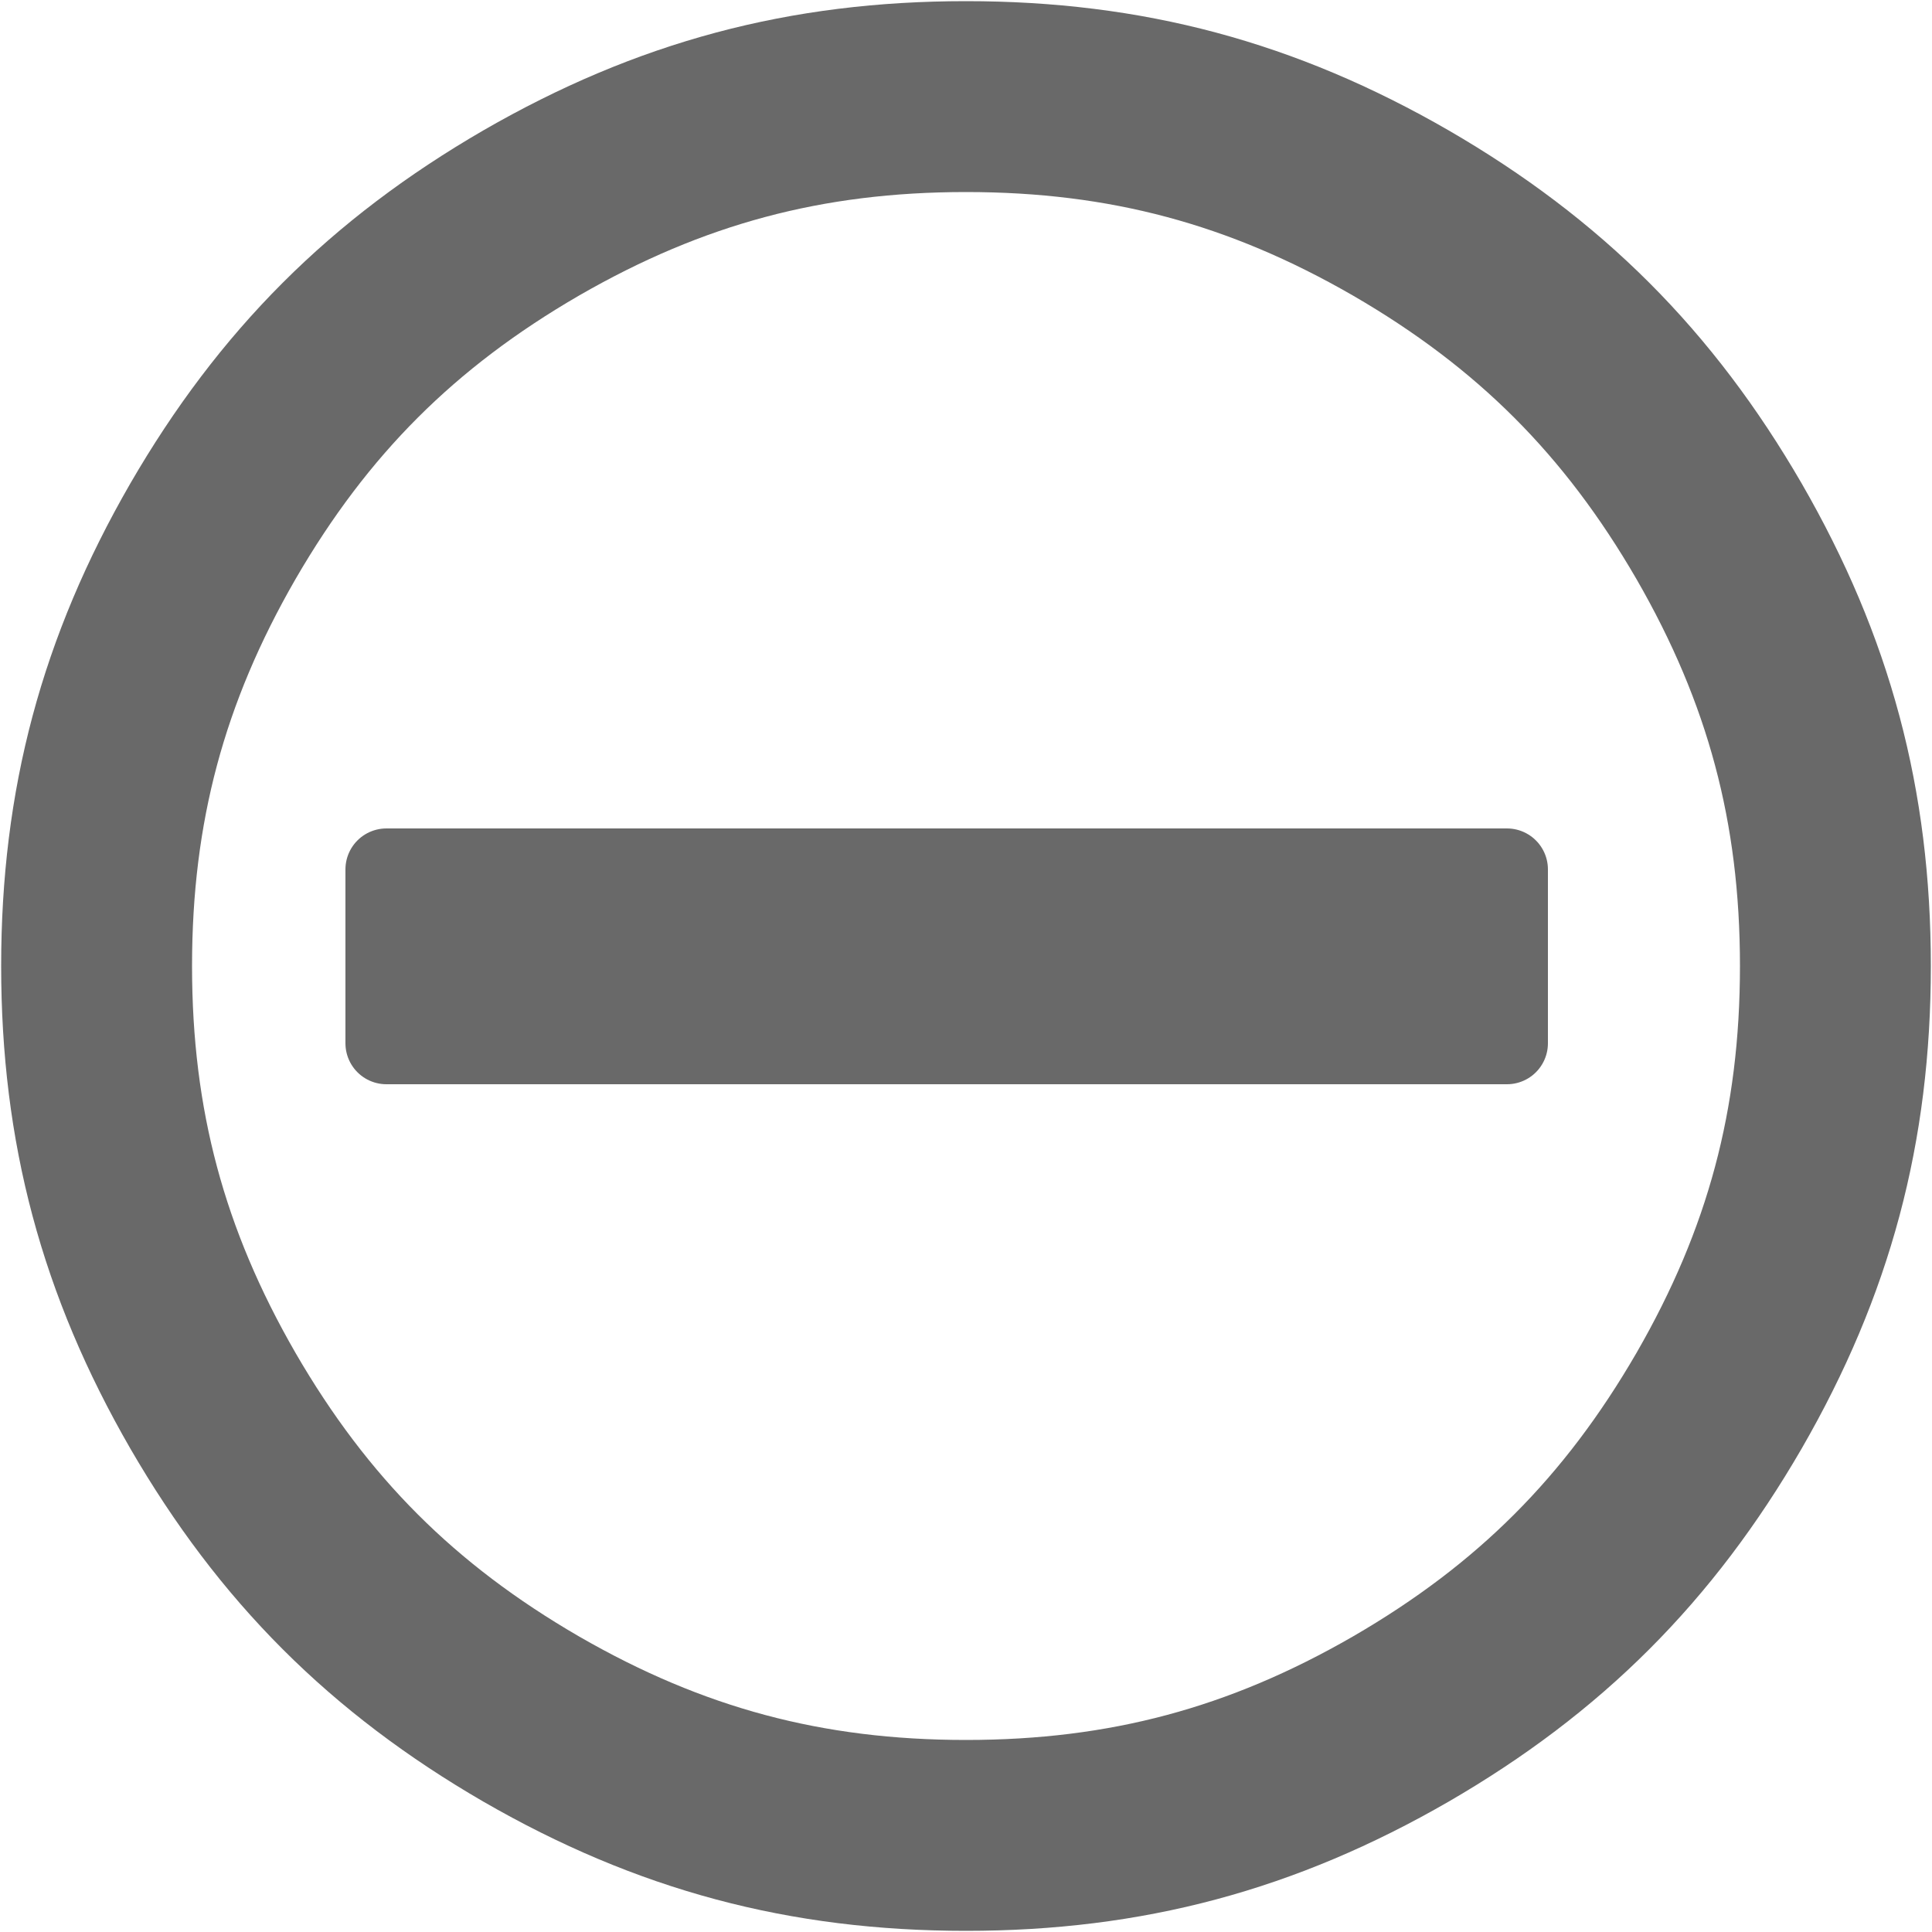 <?xml version="1.0" encoding="UTF-8"?>

<svg version="1.2" baseProfile="tiny" width="50mm" height="50mm" viewBox="0 0 5000 5000" preserveAspectRatio="xMidYMid" fill-rule="evenodd" stroke-width="28.222" stroke-linejoin="round" xmlns="http://www.w3.org/2000/svg" xmlns:xlink="http://www.w3.org/1999/xlink" xml:space="preserve">
 <g visibility="visible" id="MasterSlide_1_Standard">
  <desc>Master slide
  </desc>
  <rect fill="none" stroke="none" x="0" y="0" width="5000" height="5000"/>
 </g>
 <g visibility="visible" id="Slide_1_page13">
  <g>
   <path fill="none" stroke="rgb(105,105,105)" id="Drawing_1_0" stroke-width="494" stroke-linejoin="round" d="M 2500,4750 C 2086,4750 1734,4656 1375,4449 1016,4241 759,3984 551,3625 344,3266 250,2914 250,2500 250,2086 344,1734 551,1375 759,1016 1016,759 1375,551 1734,344 2086,250 2500,250 2914,250 3266,344 3625,551 3984,759 4241,1016 4449,1375 4656,1734 4750,2086 4750,2500 4750,2914 4656,3266 4449,3625 4241,3984 3984,4241 3625,4449 3266,4656 2914,4750 2500,4750 L 2500,4750 Z"/>
  </g>
  <g>
   <path fill="rgb(105,105,105)" stroke="none" d="M 2450,2700 L 1000,2700 1000,2250 3900,2250 3900,2700 2450,2700 Z"/>
   <path fill="none" stroke="rgb(105,105,105)" id="Drawing_2_0" stroke-width="212" stroke-linejoin="round" d="M 2450,2700 L 1000,2700 1000,2250 3900,2250 3900,2700 2450,2700 Z"/>
  </g>
 </g>
</svg>